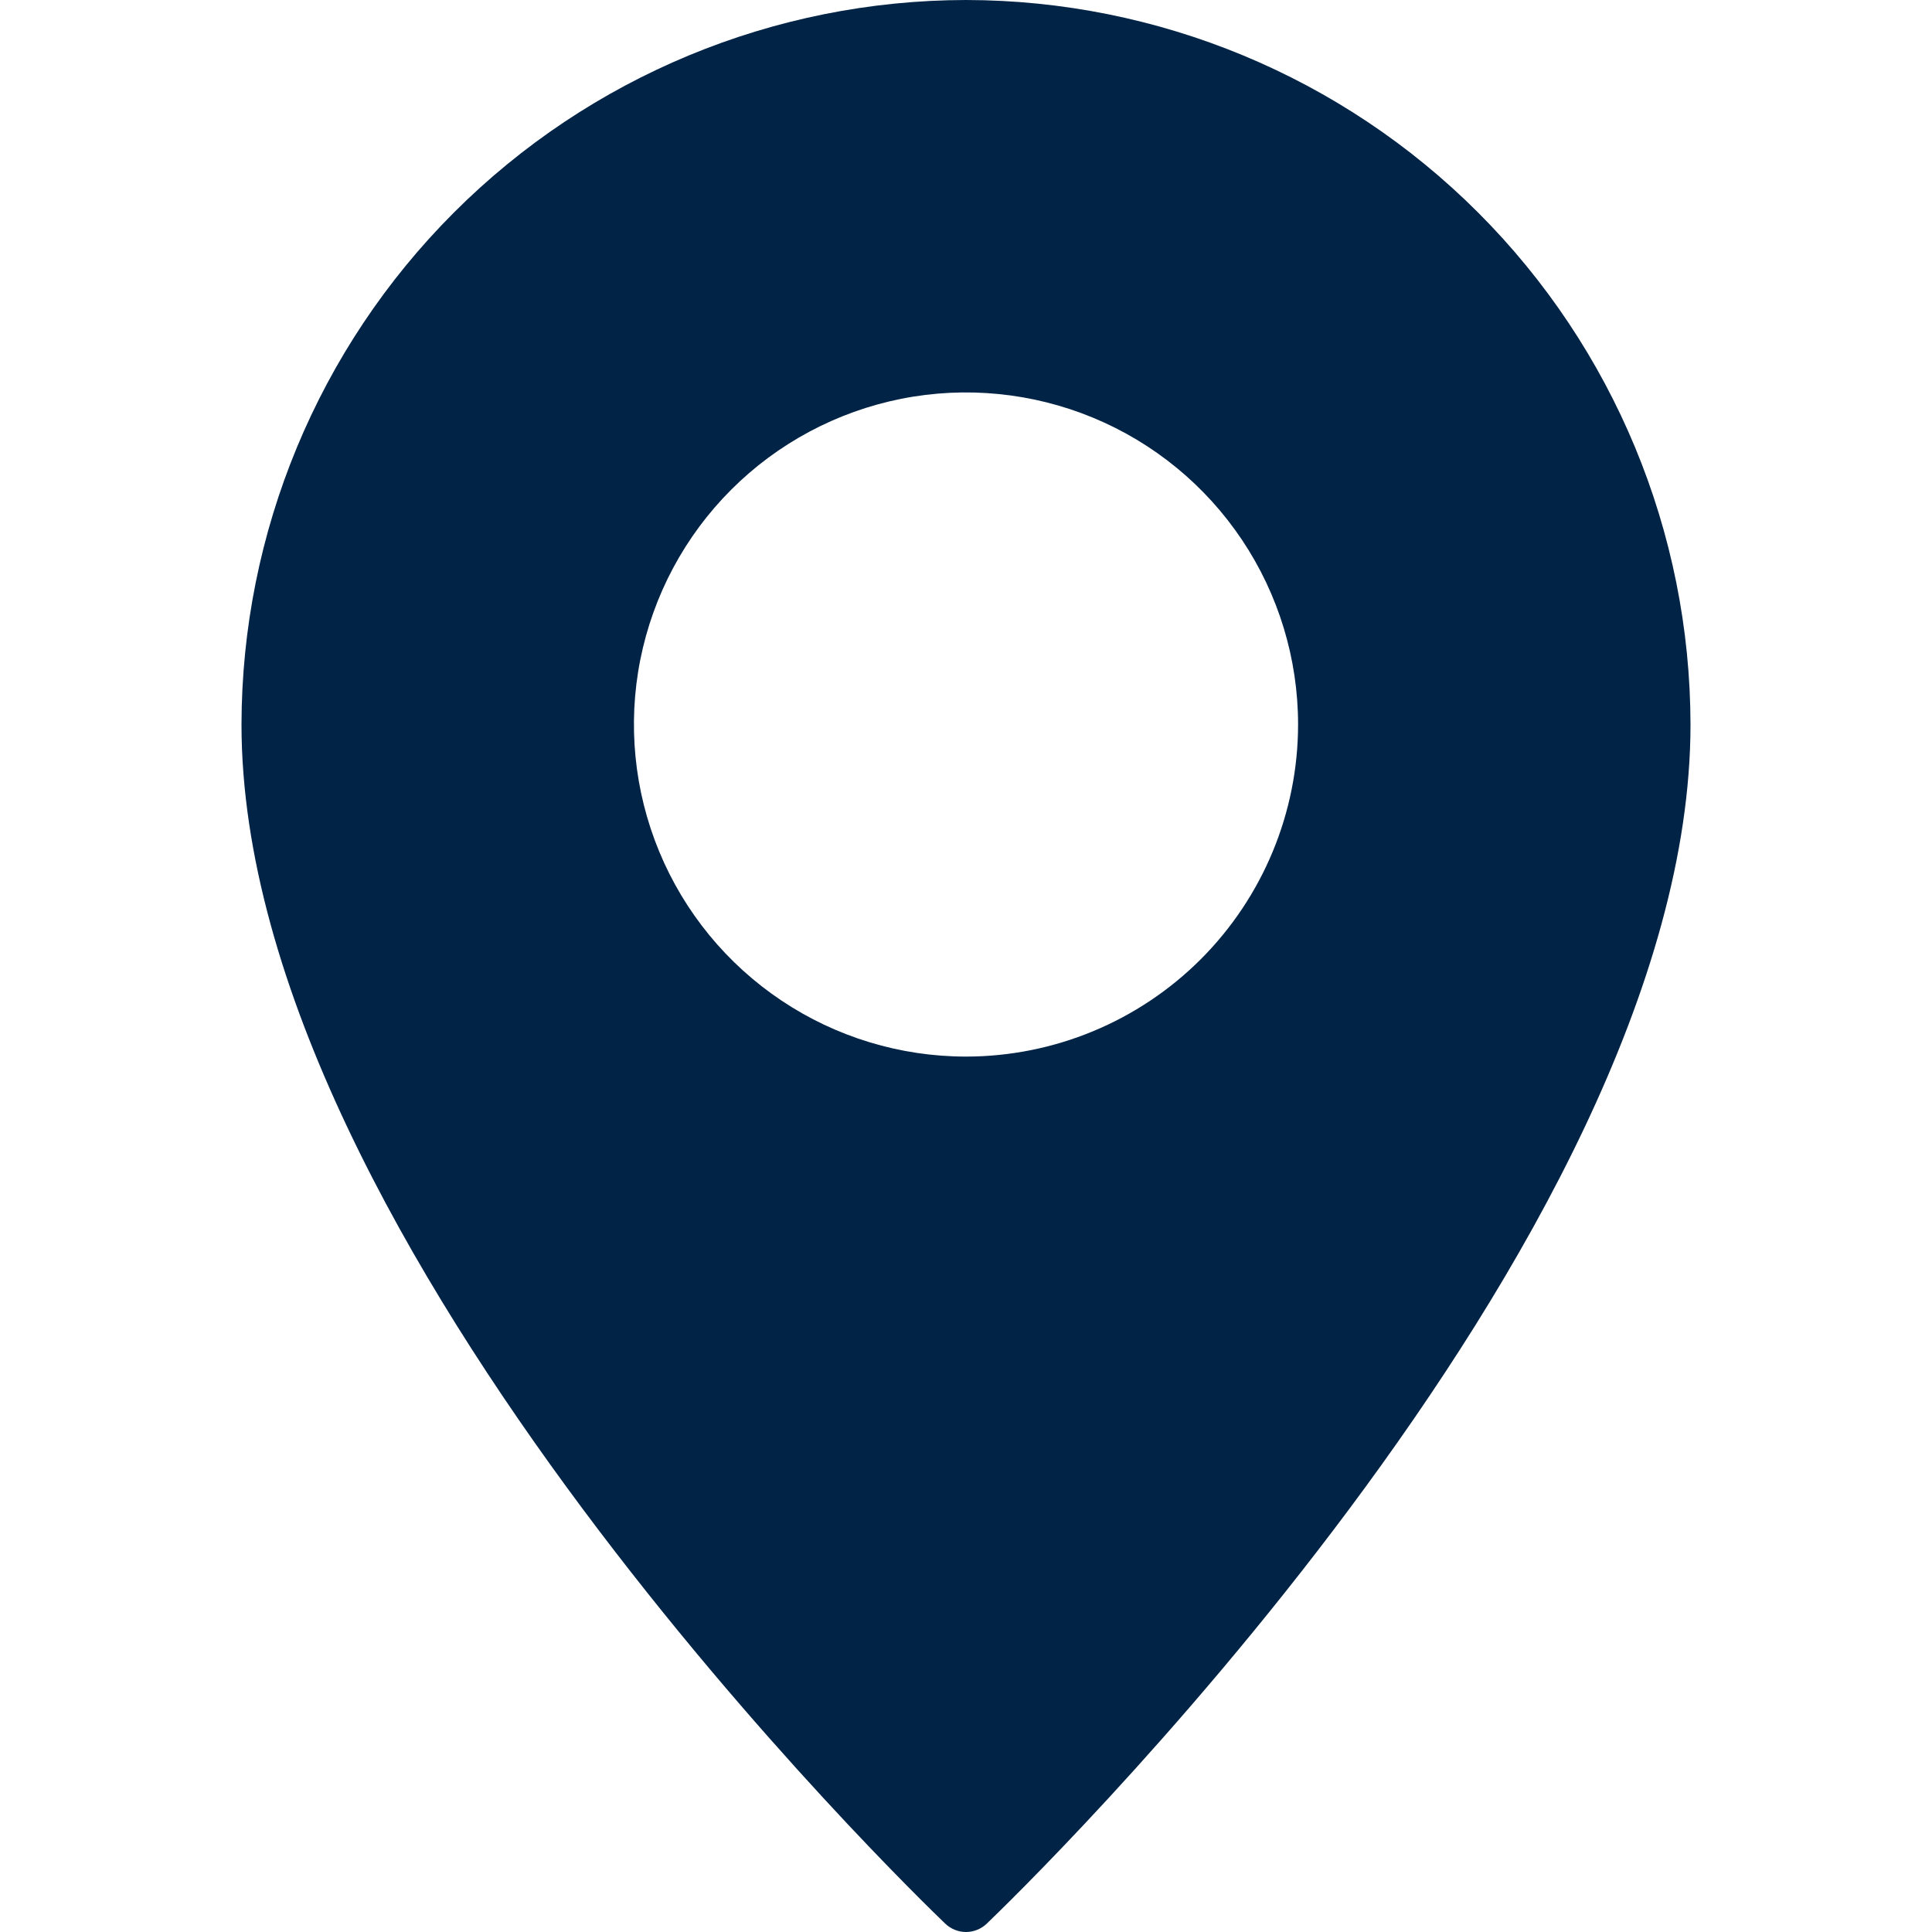 <?xml version="1.0" encoding="UTF-8"?> <svg xmlns="http://www.w3.org/2000/svg" width="43" height="43" viewBox="0 0 43 43" fill="none"><g clip-path="url(#clip0_13_121)"><path d="M21.5 0C17.225 0.006 13.127 1.706 10.104 4.729C7.081 7.752 5.381 11.85 5.375 16.125C5.375 27.701 20.398 42.2 21.036 42.812C21.161 42.932 21.327 43 21.5 43C21.673 43 21.839 42.932 21.964 42.812C22.602 42.2 37.625 27.701 37.625 16.125C37.619 11.85 35.919 7.752 32.896 4.729C29.873 1.706 25.775 0.006 21.5 0ZM21.5 23.516C20.038 23.516 18.609 23.082 17.394 22.27C16.179 21.458 15.231 20.304 14.672 18.953C14.113 17.603 13.966 16.117 14.251 14.683C14.537 13.249 15.24 11.933 16.274 10.899C17.308 9.865 18.625 9.162 20.058 8.876C21.492 8.591 22.978 8.738 24.328 9.297C25.679 9.856 26.833 10.804 27.645 12.019C28.457 13.234 28.891 14.663 28.891 16.125C28.89 18.085 28.11 19.964 26.725 21.35C25.339 22.735 23.46 23.515 21.5 23.516Z" fill="#012346"></path></g><defs><clipPath id="clip0_13_121"><rect width="43" height="43" fill="white"></rect></clipPath></defs></svg> 